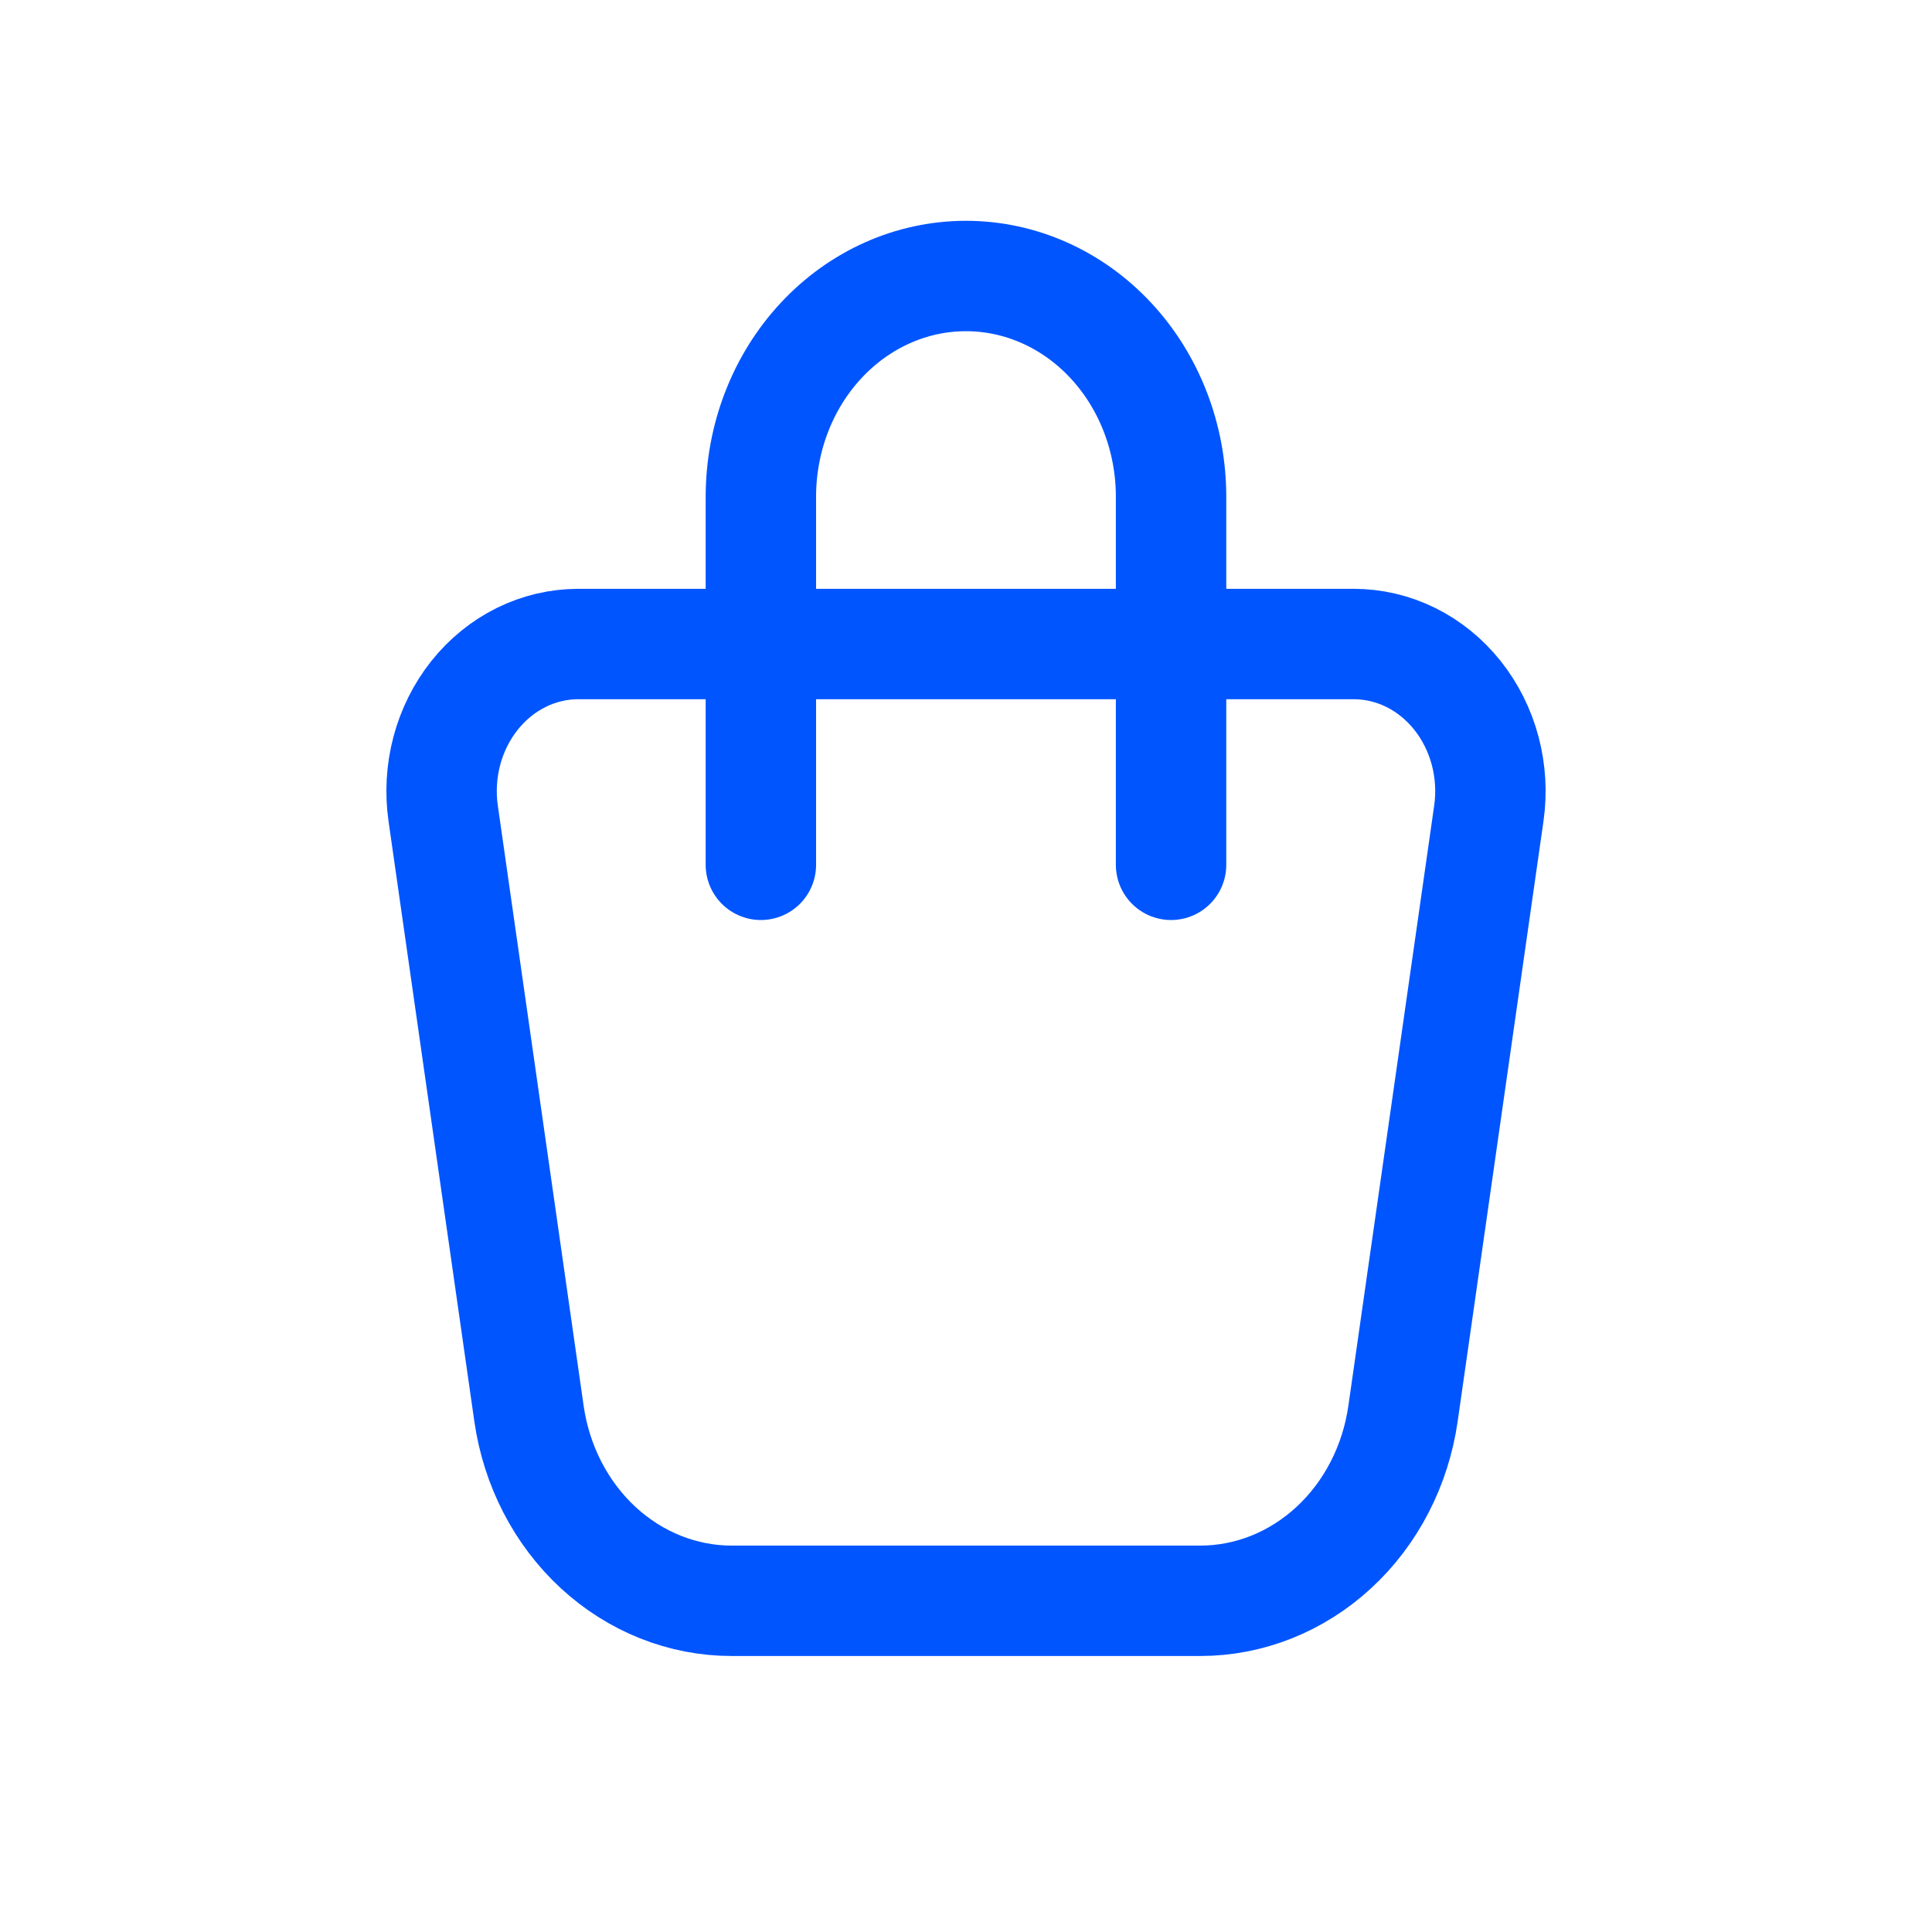 <svg width="35" height="35" viewBox="0 0 35 35" fill="none" xmlns="http://www.w3.org/2000/svg">
<path d="M13.784 15.667V9C13.784 7.939 14.175 6.922 14.872 6.172C15.569 5.421 16.514 5 17.499 5C18.485 5 19.43 5.421 20.127 6.172C20.824 6.922 21.215 7.939 21.215 9V15.667M10.478 11.667H24.522C24.88 11.667 25.233 11.75 25.557 11.91C25.882 12.071 26.17 12.305 26.403 12.597C26.635 12.889 26.807 13.231 26.905 13.601C27.003 13.97 27.026 14.359 26.971 14.739L25.417 25.608C25.282 26.553 24.837 27.414 24.163 28.036C23.489 28.658 22.631 29 21.743 29H13.256C12.368 29 11.51 28.658 10.836 28.036C10.163 27.414 9.718 26.552 9.583 25.608L8.029 14.739C7.974 14.359 7.997 13.97 8.095 13.601C8.193 13.231 8.365 12.889 8.597 12.597C8.83 12.305 9.118 12.071 9.443 11.91C9.767 11.75 10.12 11.667 10.478 11.667Z" stroke="#0055FF" stroke-width="2" stroke-linecap="round" stroke-linejoin="round"/>
</svg>
